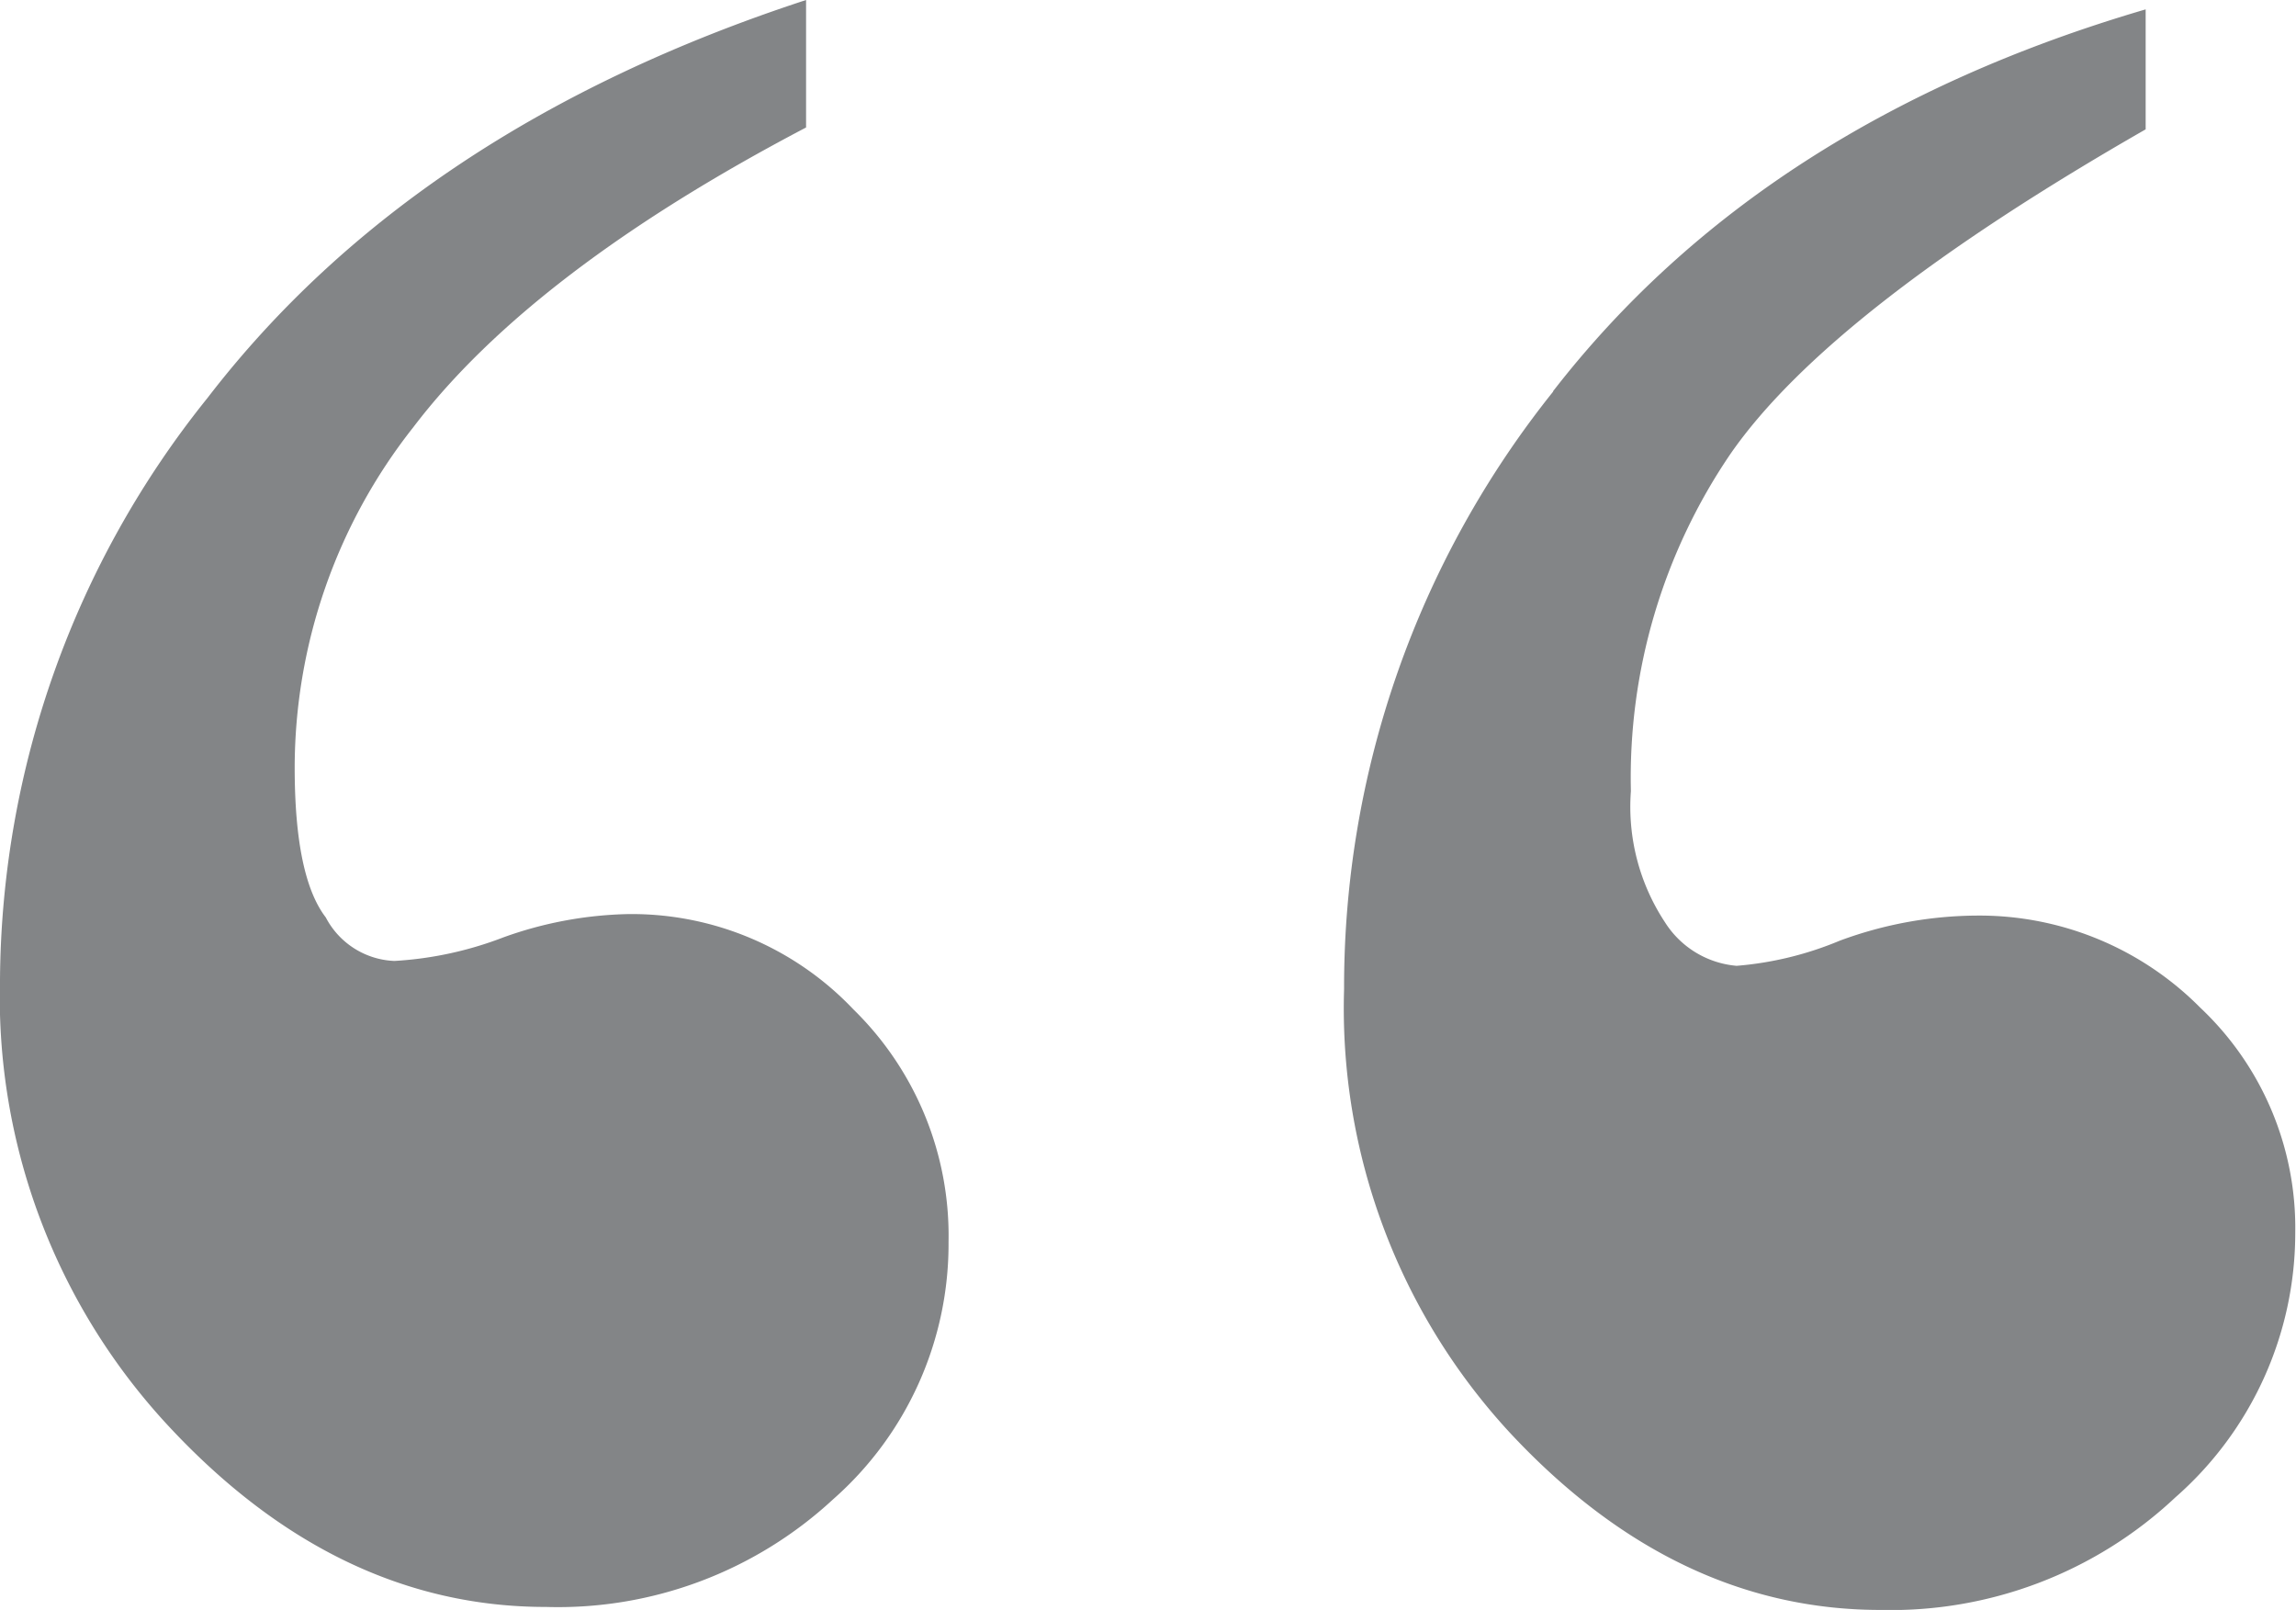 <svg id="Layer_1" data-name="Layer 1" xmlns="http://www.w3.org/2000/svg" xmlns:xlink="http://www.w3.org/1999/xlink" viewBox="0 0 61.24 42.94"><defs><style>.cls-1{fill:none;}.cls-2{clip-path:url(#clip-path);}.cls-3{fill:#838587;}</style><clipPath id="clip-path" transform="translate(-0.38 -0.38)"><rect class="cls-1" x="0.38" y="0.38" width="61.24" height="42.94"/></clipPath></defs><title>Quote</title><g class="cls-2"><path class="cls-3" d="M41.81,10.82a25.41,25.41,0,0,0-5.58,15.94,16.68,16.68,0,0,0,4.41,11.82q4.41,4.74,9.9,4.74a11.08,11.08,0,0,0,7.86-3,9.38,9.38,0,0,0,3.2-7.07,8.07,8.07,0,0,0-2.54-6,8.29,8.29,0,0,0-5.95-2.45,10.67,10.67,0,0,0-3.66.67,9,9,0,0,1-2.75.67,2.51,2.51,0,0,1-1.91-1.16,5.59,5.59,0,0,1-.91-3.5,15.34,15.34,0,0,1,2.66-9q2.66-3.83,11.07-8.65V0.63q-10.24,3-15.81,10.19M5.91,11A25,25,0,0,0,.38,26.51a16.8,16.8,0,0,0,4.49,11.9q4.49,4.83,10.07,4.83a10.8,10.8,0,0,0,7.66-2.87,9.07,9.07,0,0,0,3.08-6.87,8.44,8.44,0,0,0-2.54-6.2,8.15,8.15,0,0,0-6-2.54,10.41,10.41,0,0,0-3.33.62,9.62,9.62,0,0,1-2.91.63,2.16,2.16,0,0,1-1.83-1.16q-0.83-1.08-.83-4a14.67,14.67,0,0,1,3.16-9.07q3.16-4.16,10.48-8V0.38Q11.45,3.79,5.91,11" transform="translate(-0.38 -0.38)"/></g></svg>